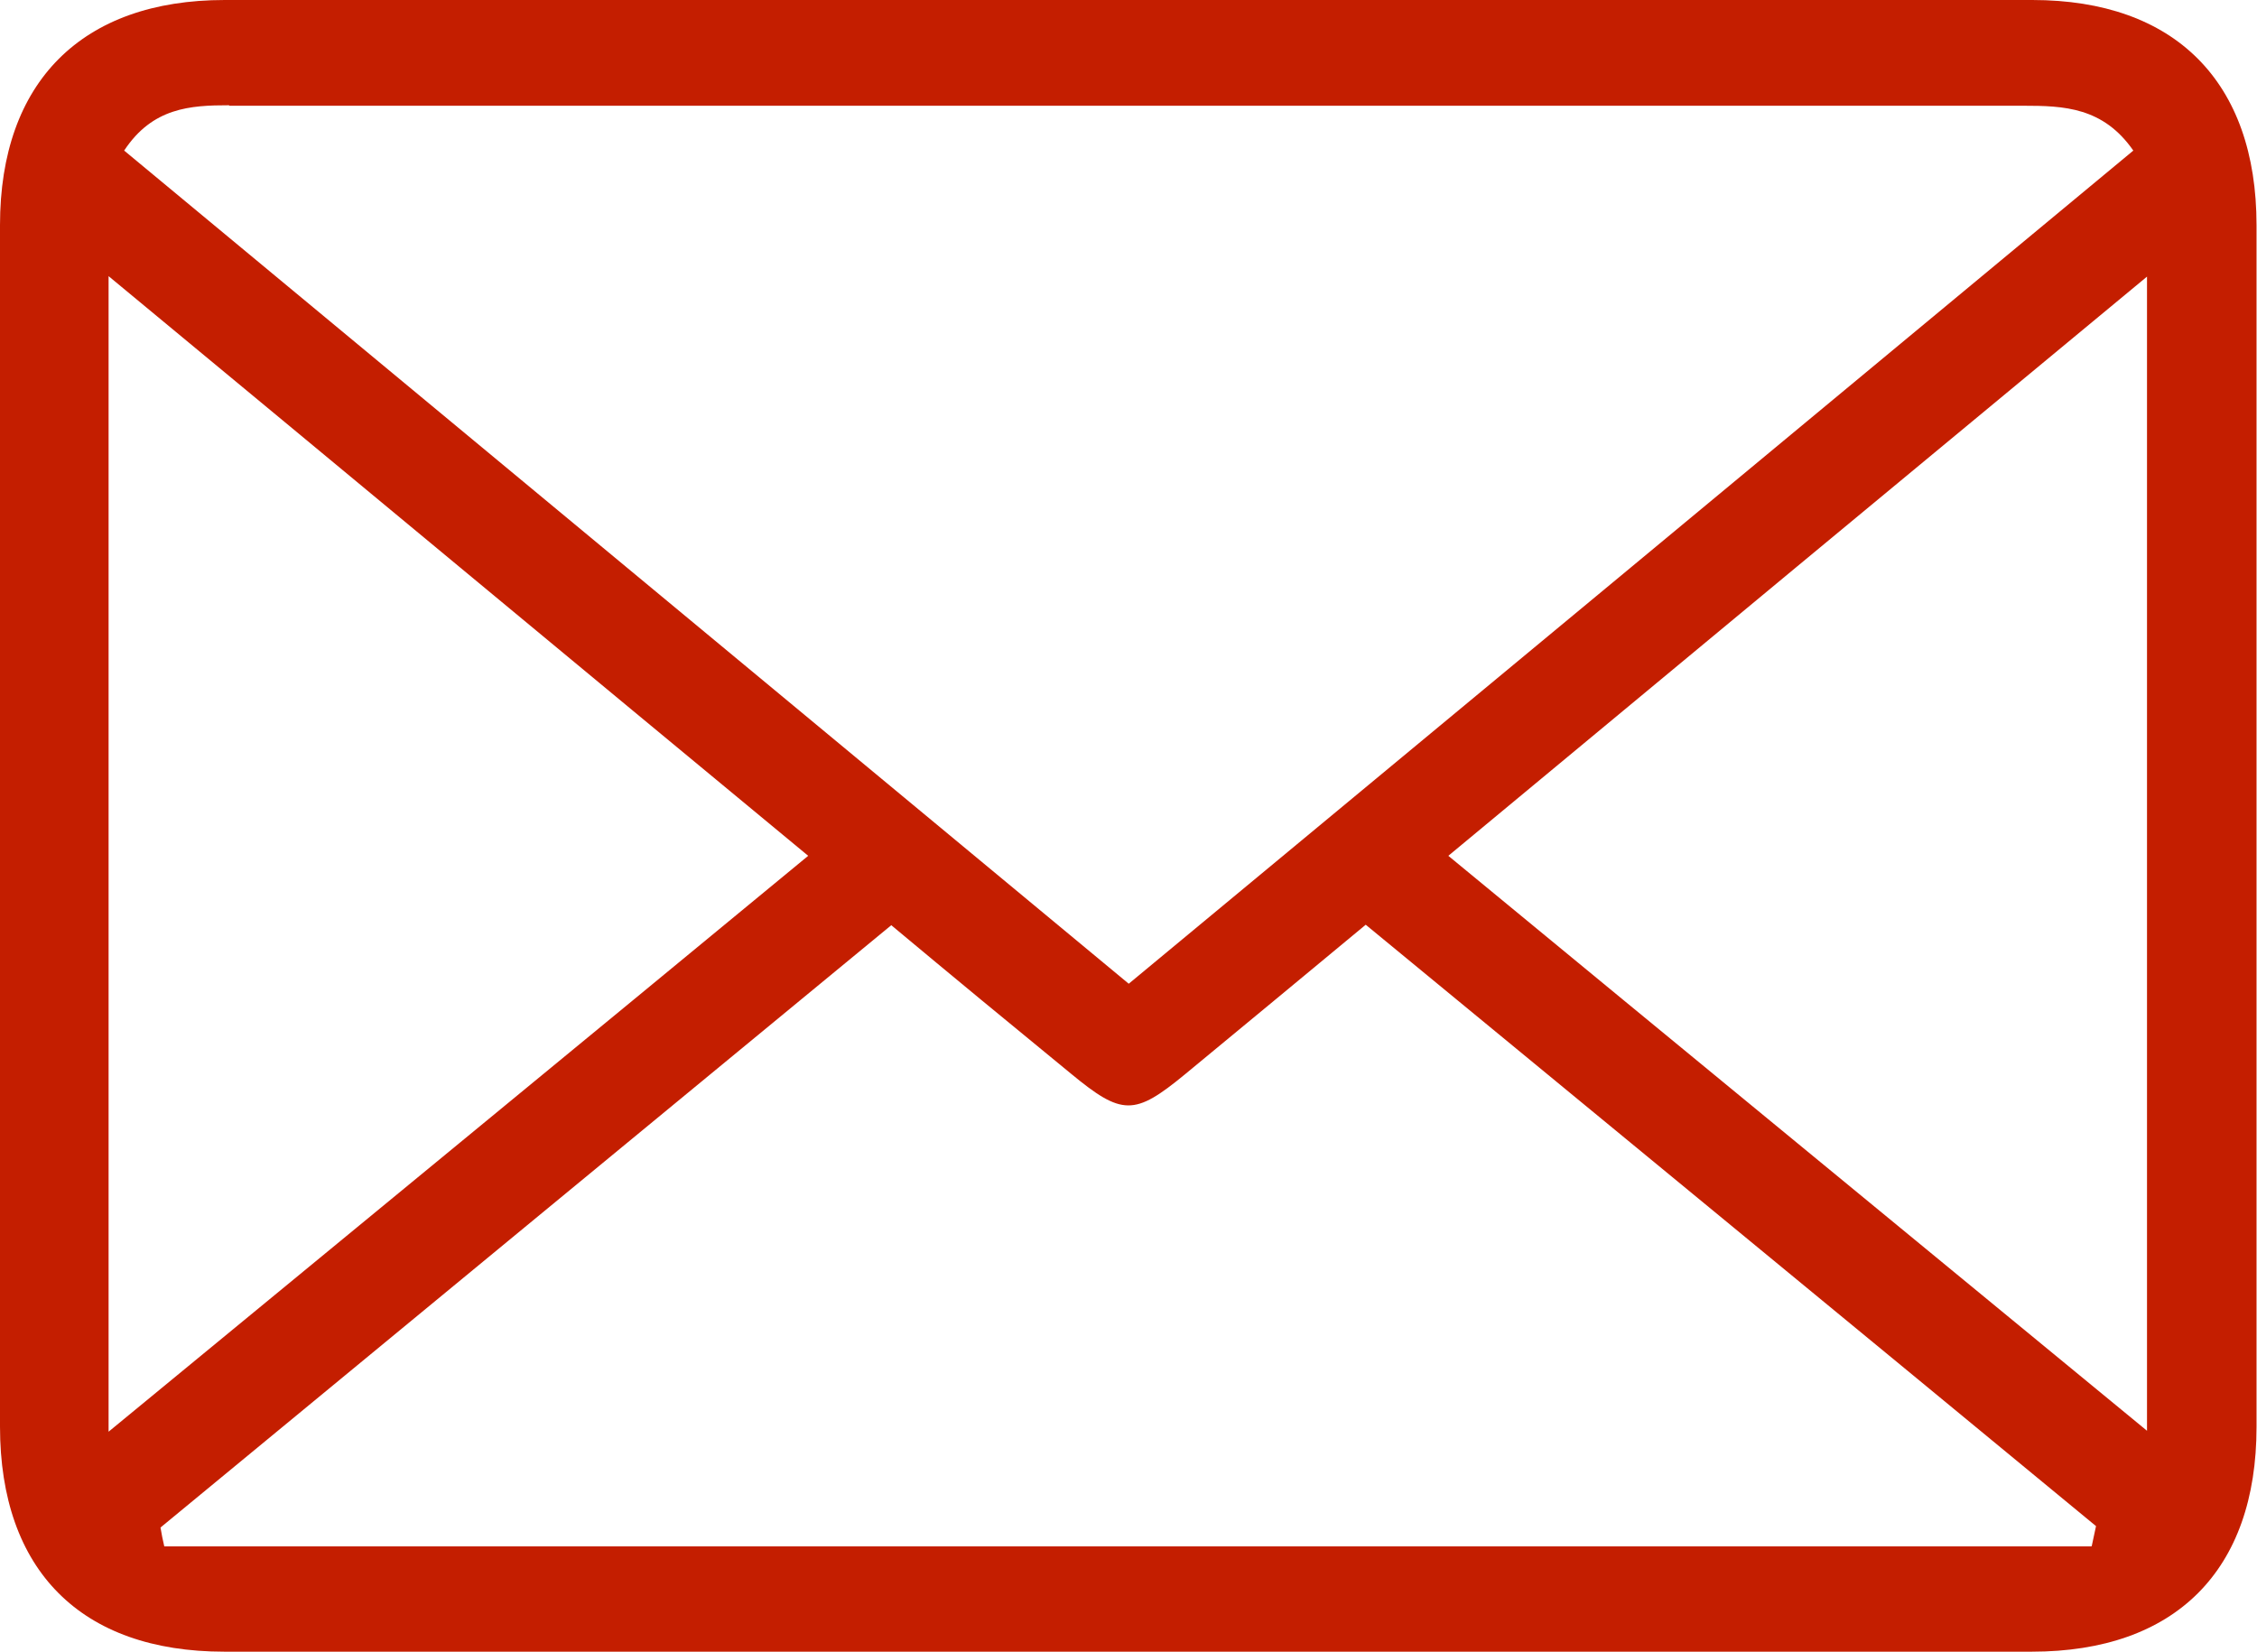 <svg xmlns="http://www.w3.org/2000/svg" id="Layer_2" data-name="Layer 2" viewBox="0 0 47.81 35"><defs><style> .cls-1 { fill: #c41e00; stroke-width: 0px; } </style></defs><g id="Layer_1-2" data-name="Layer 1"><path class="cls-1" d="M43.05,0c-6.38,0-12.76,0-19.14,0S11.15,0,4.76,0C1.74,0,0,1.73,0,4.77,0,13.25,0,21.74,0,30.22c0,3.05,1.72,4.77,4.75,4.77,12.76,0,25.53,0,38.29,0,3.04,0,4.76-1.72,4.76-4.76,0-8.49,0-16.97,0-25.46,0-3.04-1.73-4.77-4.75-4.77ZM4.86,2.24c3.37,0,6.74,0,10.11,0,9.3,0,18.59,0,27.89,0,.86,0,1.69.03,2.33.95-7.07,5.87-14.14,11.73-21.28,17.65C16.81,14.95,9.74,9.09,2.63,3.19c.6-.91,1.4-.96,2.22-.96ZM2.3,5.85c4.99,4.13,9.85,8.17,14.82,12.28-4.92,4.06-9.78,8.05-14.82,12.2V5.85ZM44.3,32.76c-13.61,0-27.21,0-40.82,0-.03-.13-.06-.27-.08-.4,5.13-4.23,10.26-8.46,15.48-12.76,1.27,1.06,2.53,2.1,3.8,3.14,1.09.9,1.35.9,2.42.02,1.25-1.03,2.49-2.06,3.83-3.17,5.16,4.25,10.32,8.49,15.47,12.74-.03.14-.06.28-.09.42ZM45.48,30.31c-4.98-4.1-9.84-8.09-14.8-12.18,4.95-4.11,9.8-8.13,14.8-12.27v24.44Z"></path></g></svg>